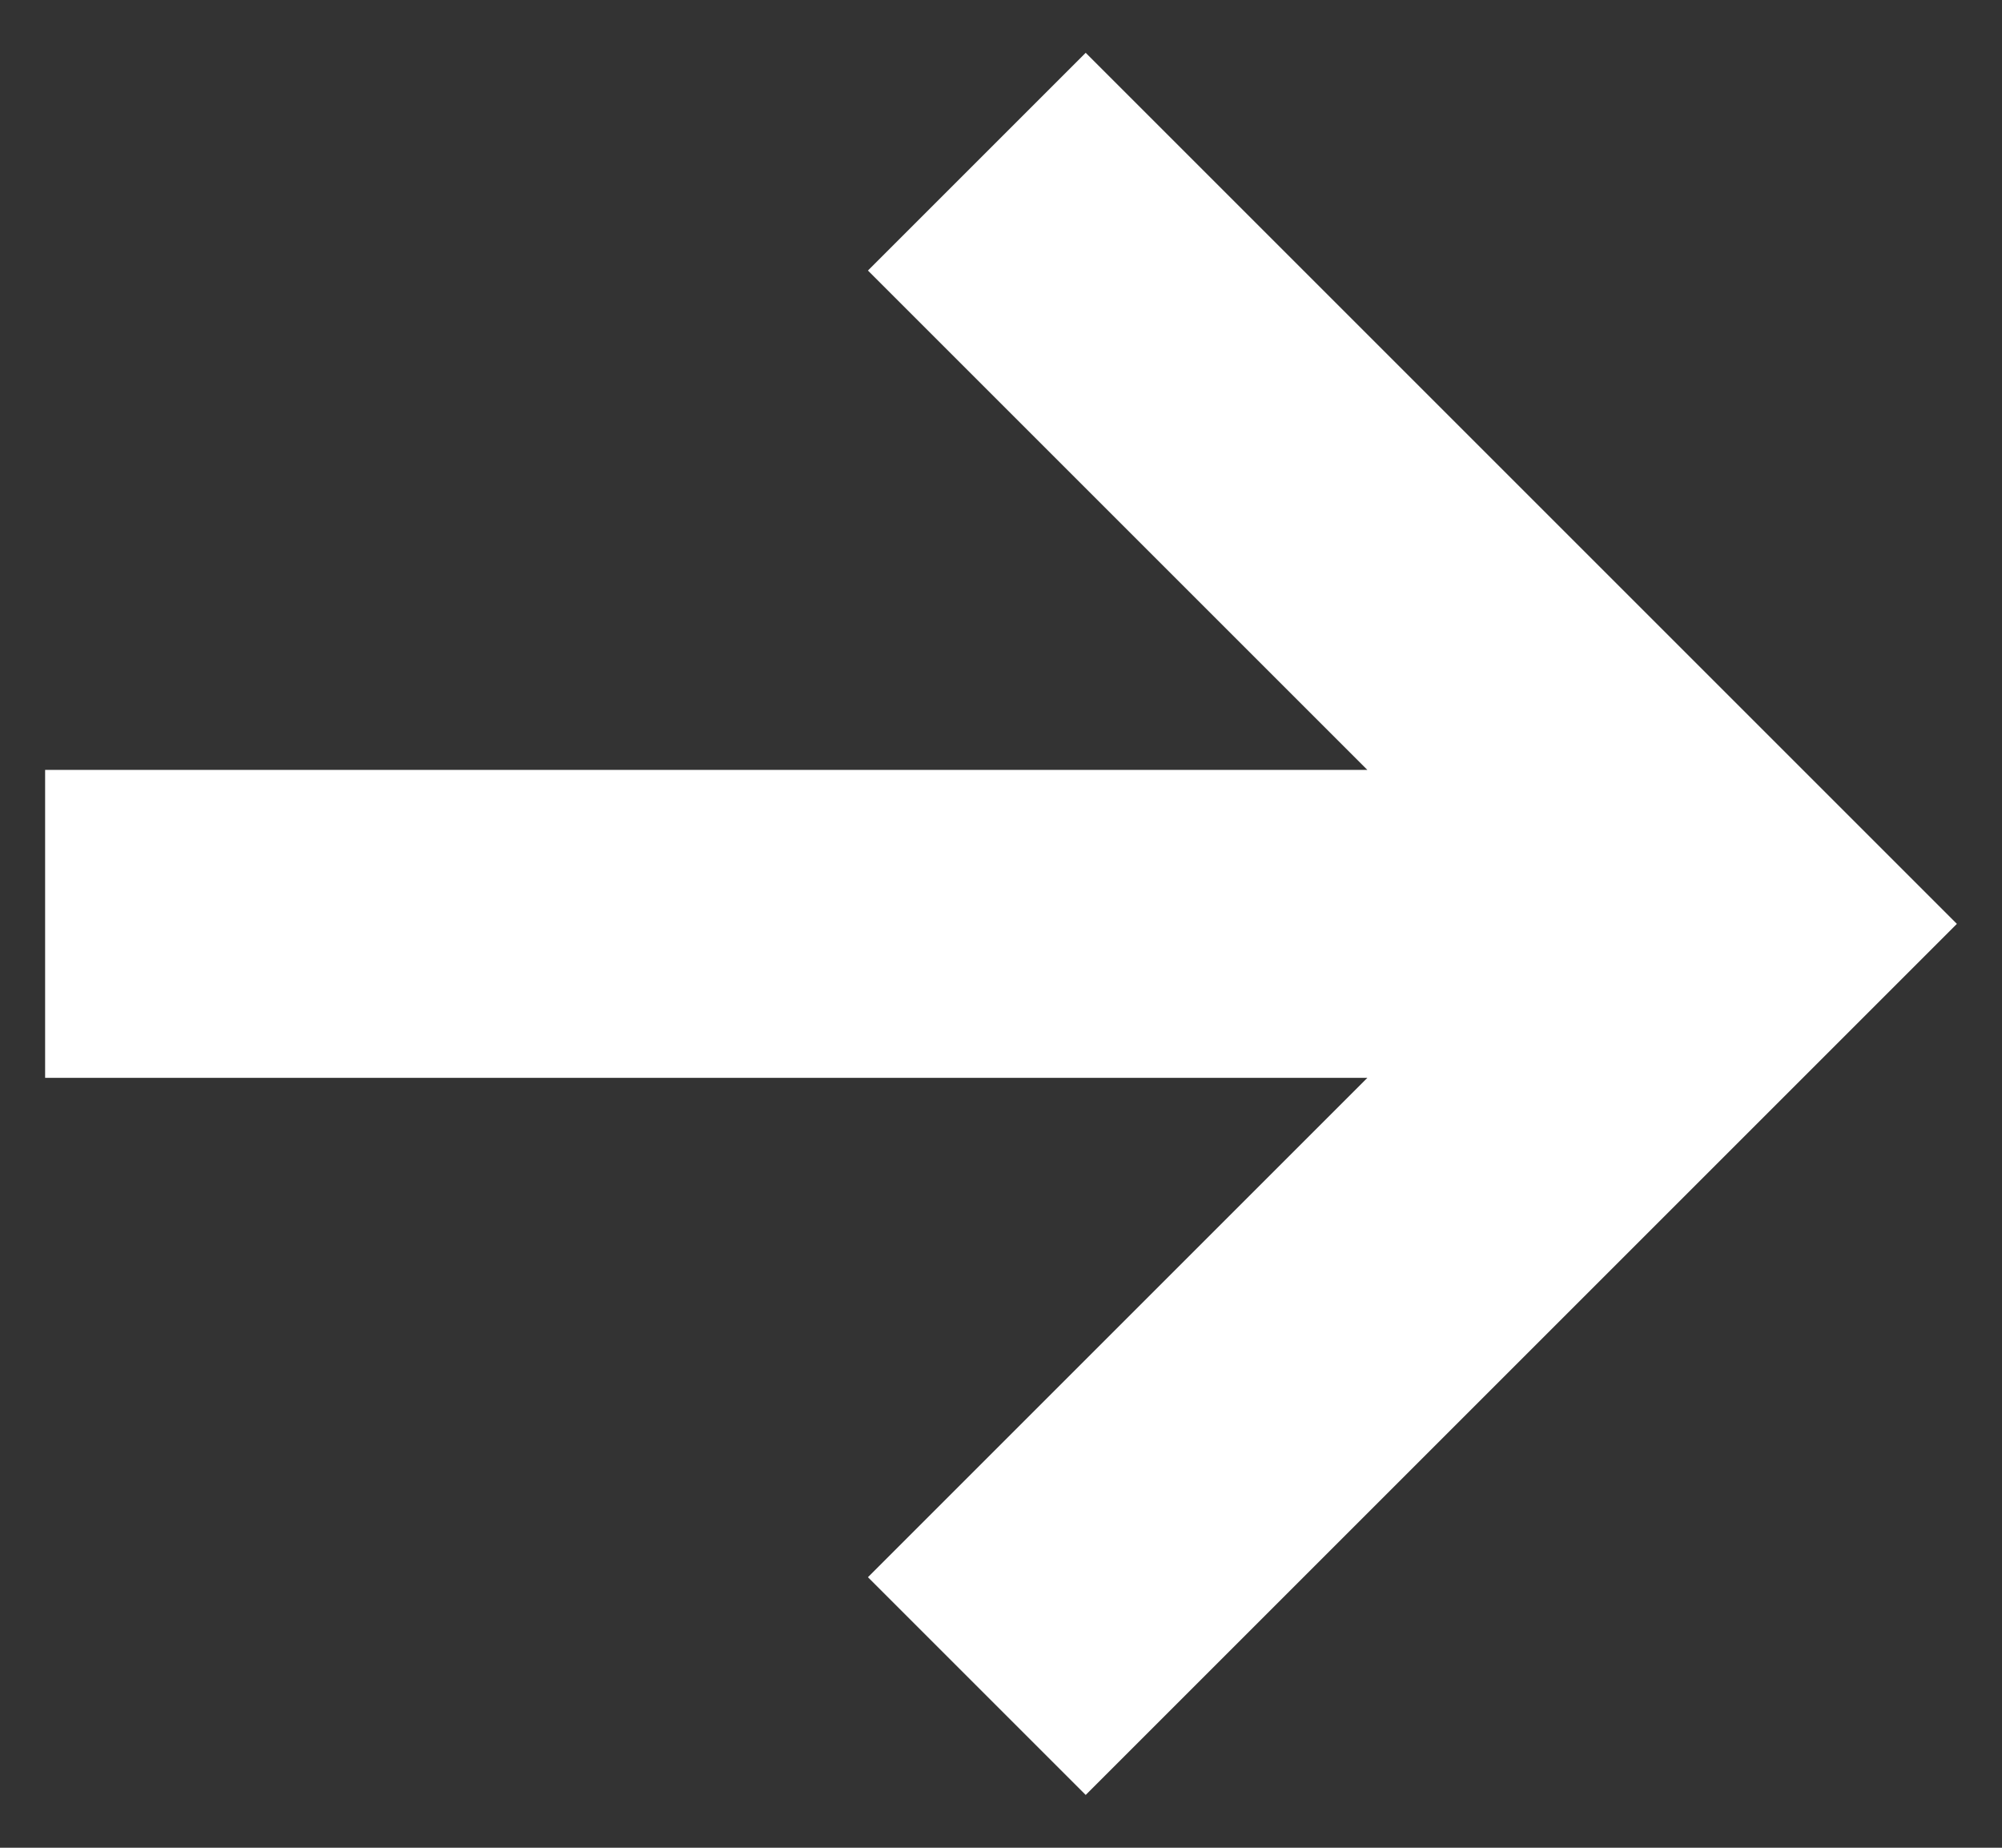 <svg width="13" height="12" viewBox="0 0 13 12" fill="none" xmlns="http://www.w3.org/2000/svg">
<rect x="0" y="0" width="13" height="12" fill="#333333" stroke="none"/>
<path d="M12.707 6L7.05 0.343L5.636 1.757L8.879 5L0.293 5V7H8.879L5.636 10.243L7.05 11.657L12.707 6Z" fill="white"/>
</svg>
